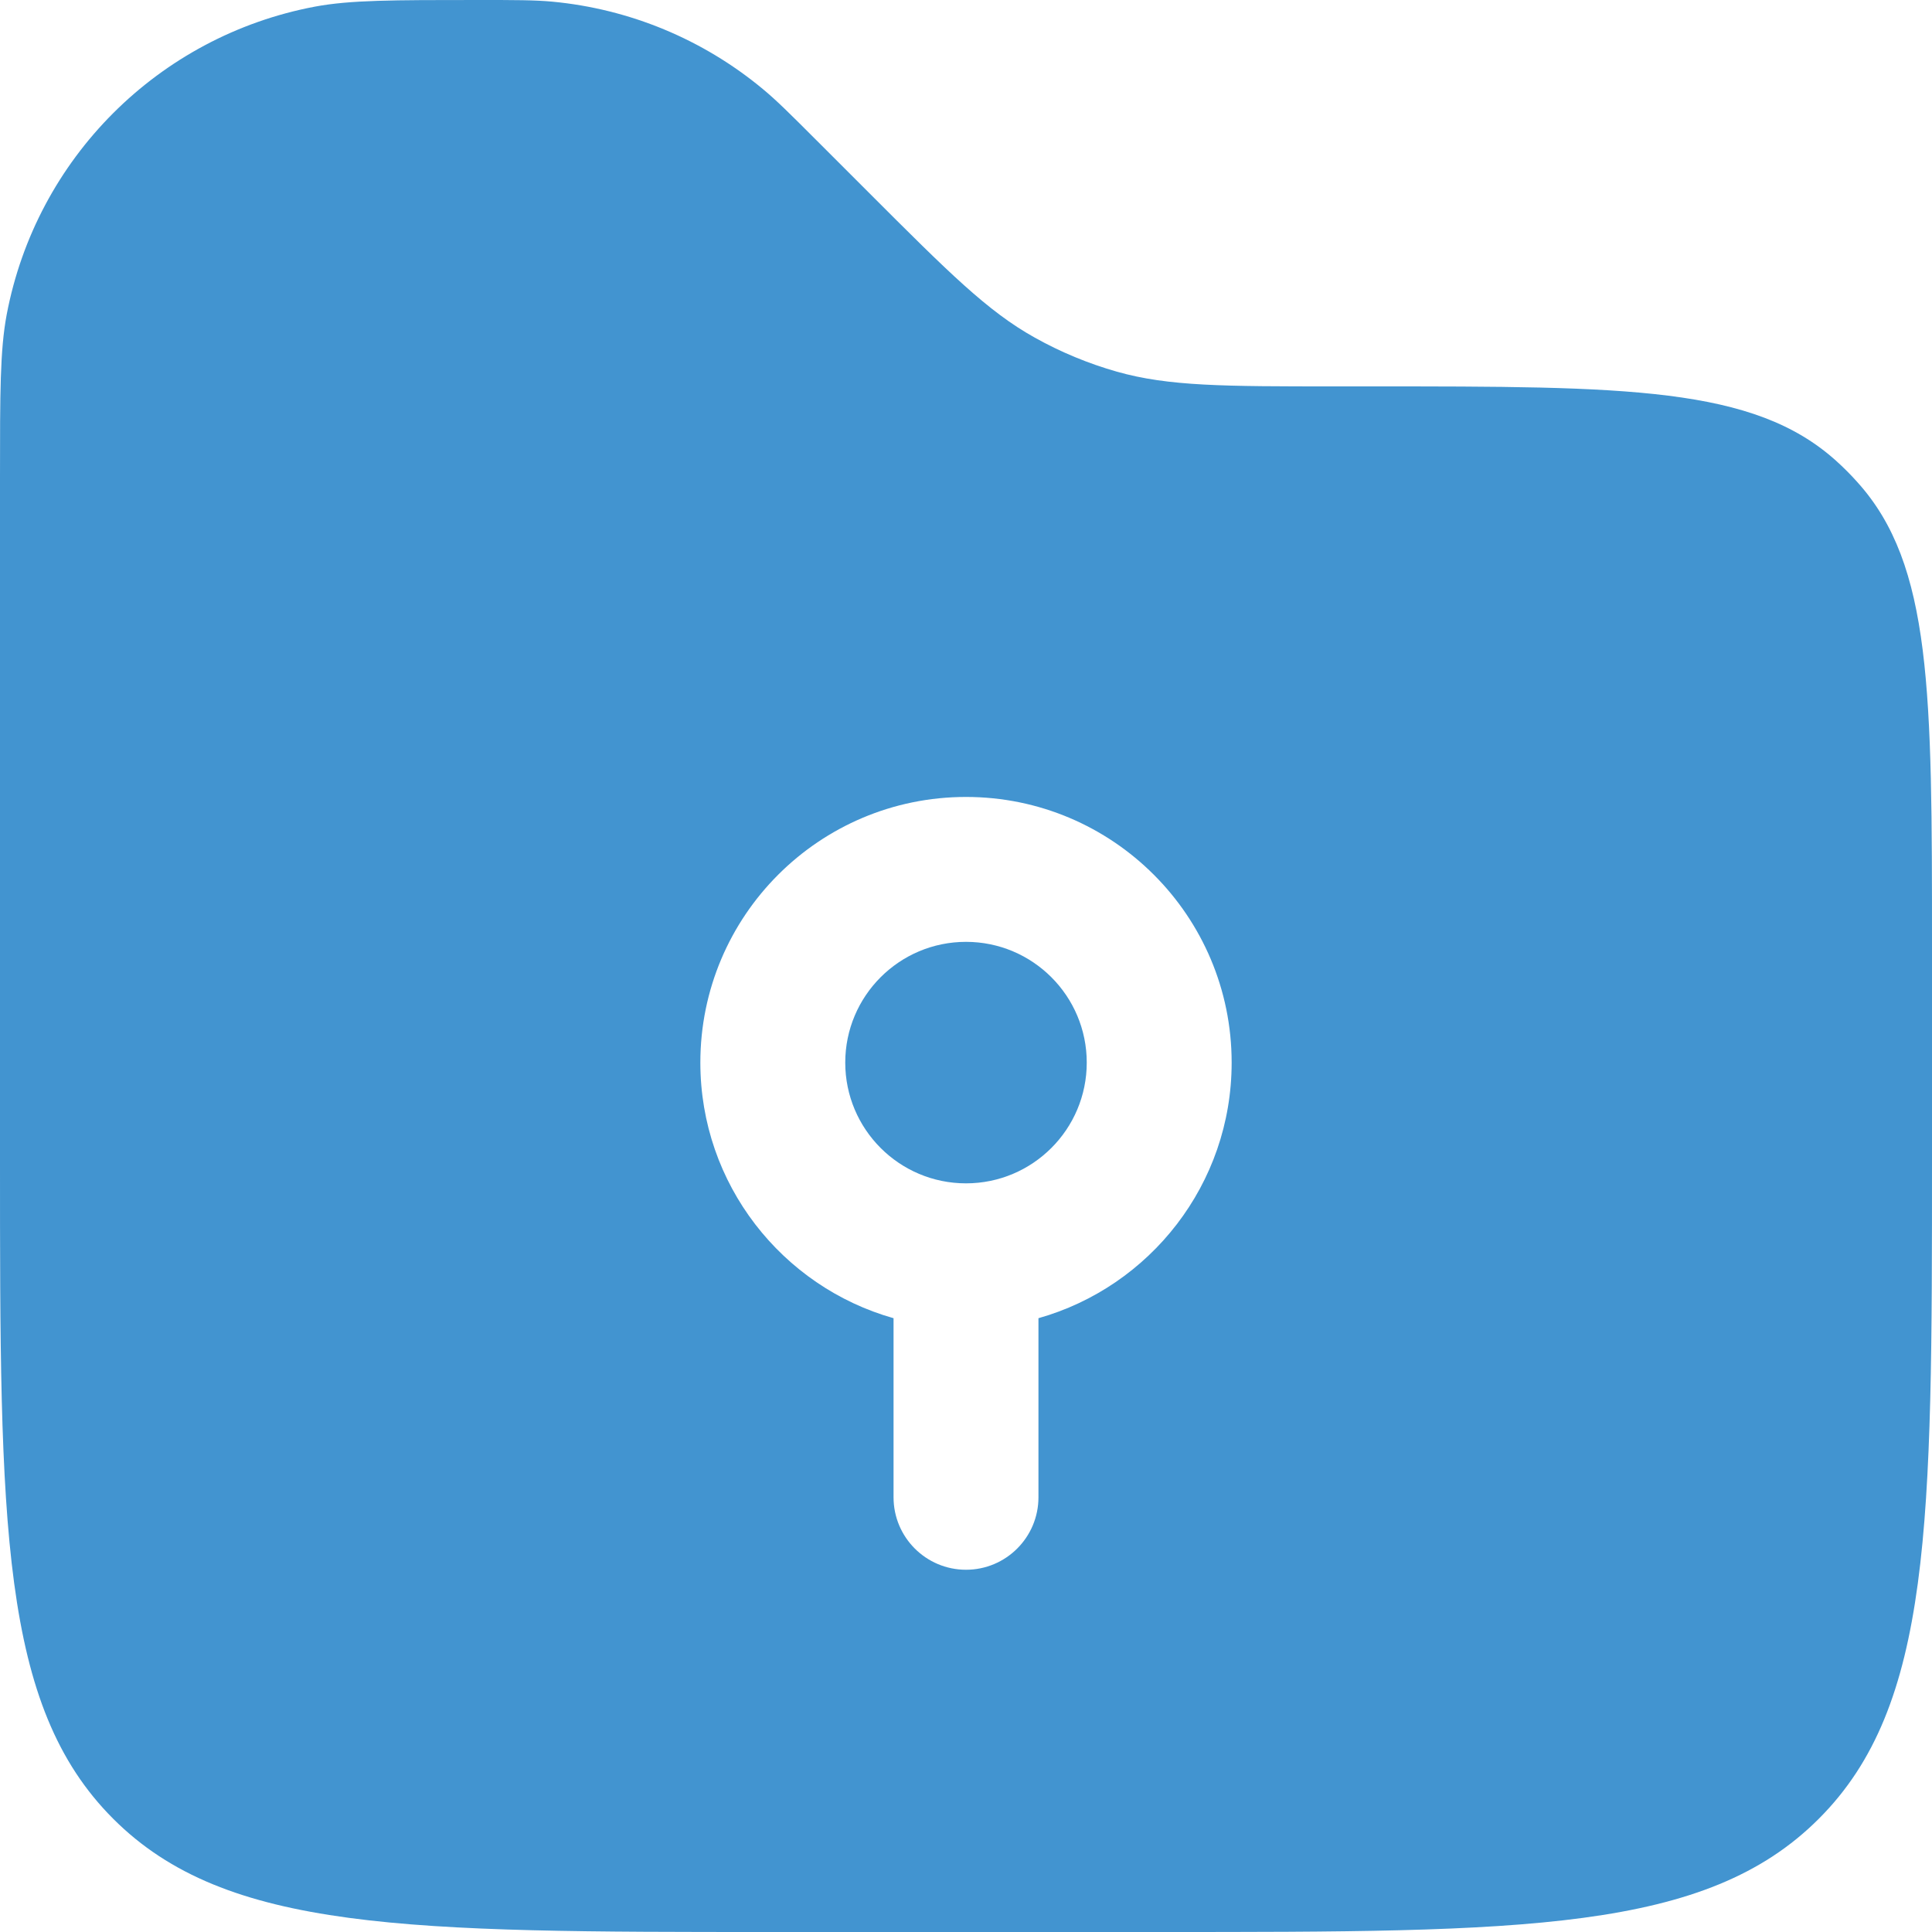
<svg width="20" height="20" viewBox="0 0 20 20" fill="none" xmlns="http://www.w3.org/2000/svg">
    <path fill-rule="evenodd" clip-rule="evenodd" d="M10 9.75C9.31 9.75 8.75 10.31 8.75 11C8.75 11.69 9.31 12.25 10 12.25C10.69 12.25 11.25 11.69 11.25 11C11.25 10.31 10.69 9.75 10 9.75Z" fill="#4294D0"/>
    <path fill-rule="evenodd" clip-rule="evenodd" d="M20 9.798V12C20 15.771 20 17.657 18.828 18.828C17.657 20 15.771 20 12 20H8C4.229 20 2.343 20 1.172 18.828C0 17.657 0 15.771 0 12V4.95C0 4.067 0 3.626 0.069 3.258C0.375 1.64 1.64 0.375 3.258 0.069C3.626 0 4.067 0 4.95 0C5.336 0 5.53 0 5.716 0.017C6.517 0.092 7.277 0.407 7.896 0.921C8.04 1.04 8.176 1.176 8.45 1.45L9 2C9.816 2.816 10.224 3.224 10.712 3.495C10.98 3.645 11.265 3.763 11.56 3.847C12.098 4 12.675 4 13.828 4H14.202C16.834 4 18.151 4 19.006 4.769C19.085 4.84 19.16 4.915 19.23 4.994C20 5.849 20 7.166 20 9.798ZM10 8.25C8.481 8.25 7.25 9.481 7.25 11C7.25 12.259 8.096 13.32 9.25 13.646V15.5C9.25 15.914 9.586 16.25 10 16.25C10.414 16.25 10.75 15.914 10.75 15.5V13.646C11.904 13.32 12.75 12.259 12.75 11C12.75 9.481 11.519 8.25 10 8.25Z" fill="#4294D0"/>
</svg>
